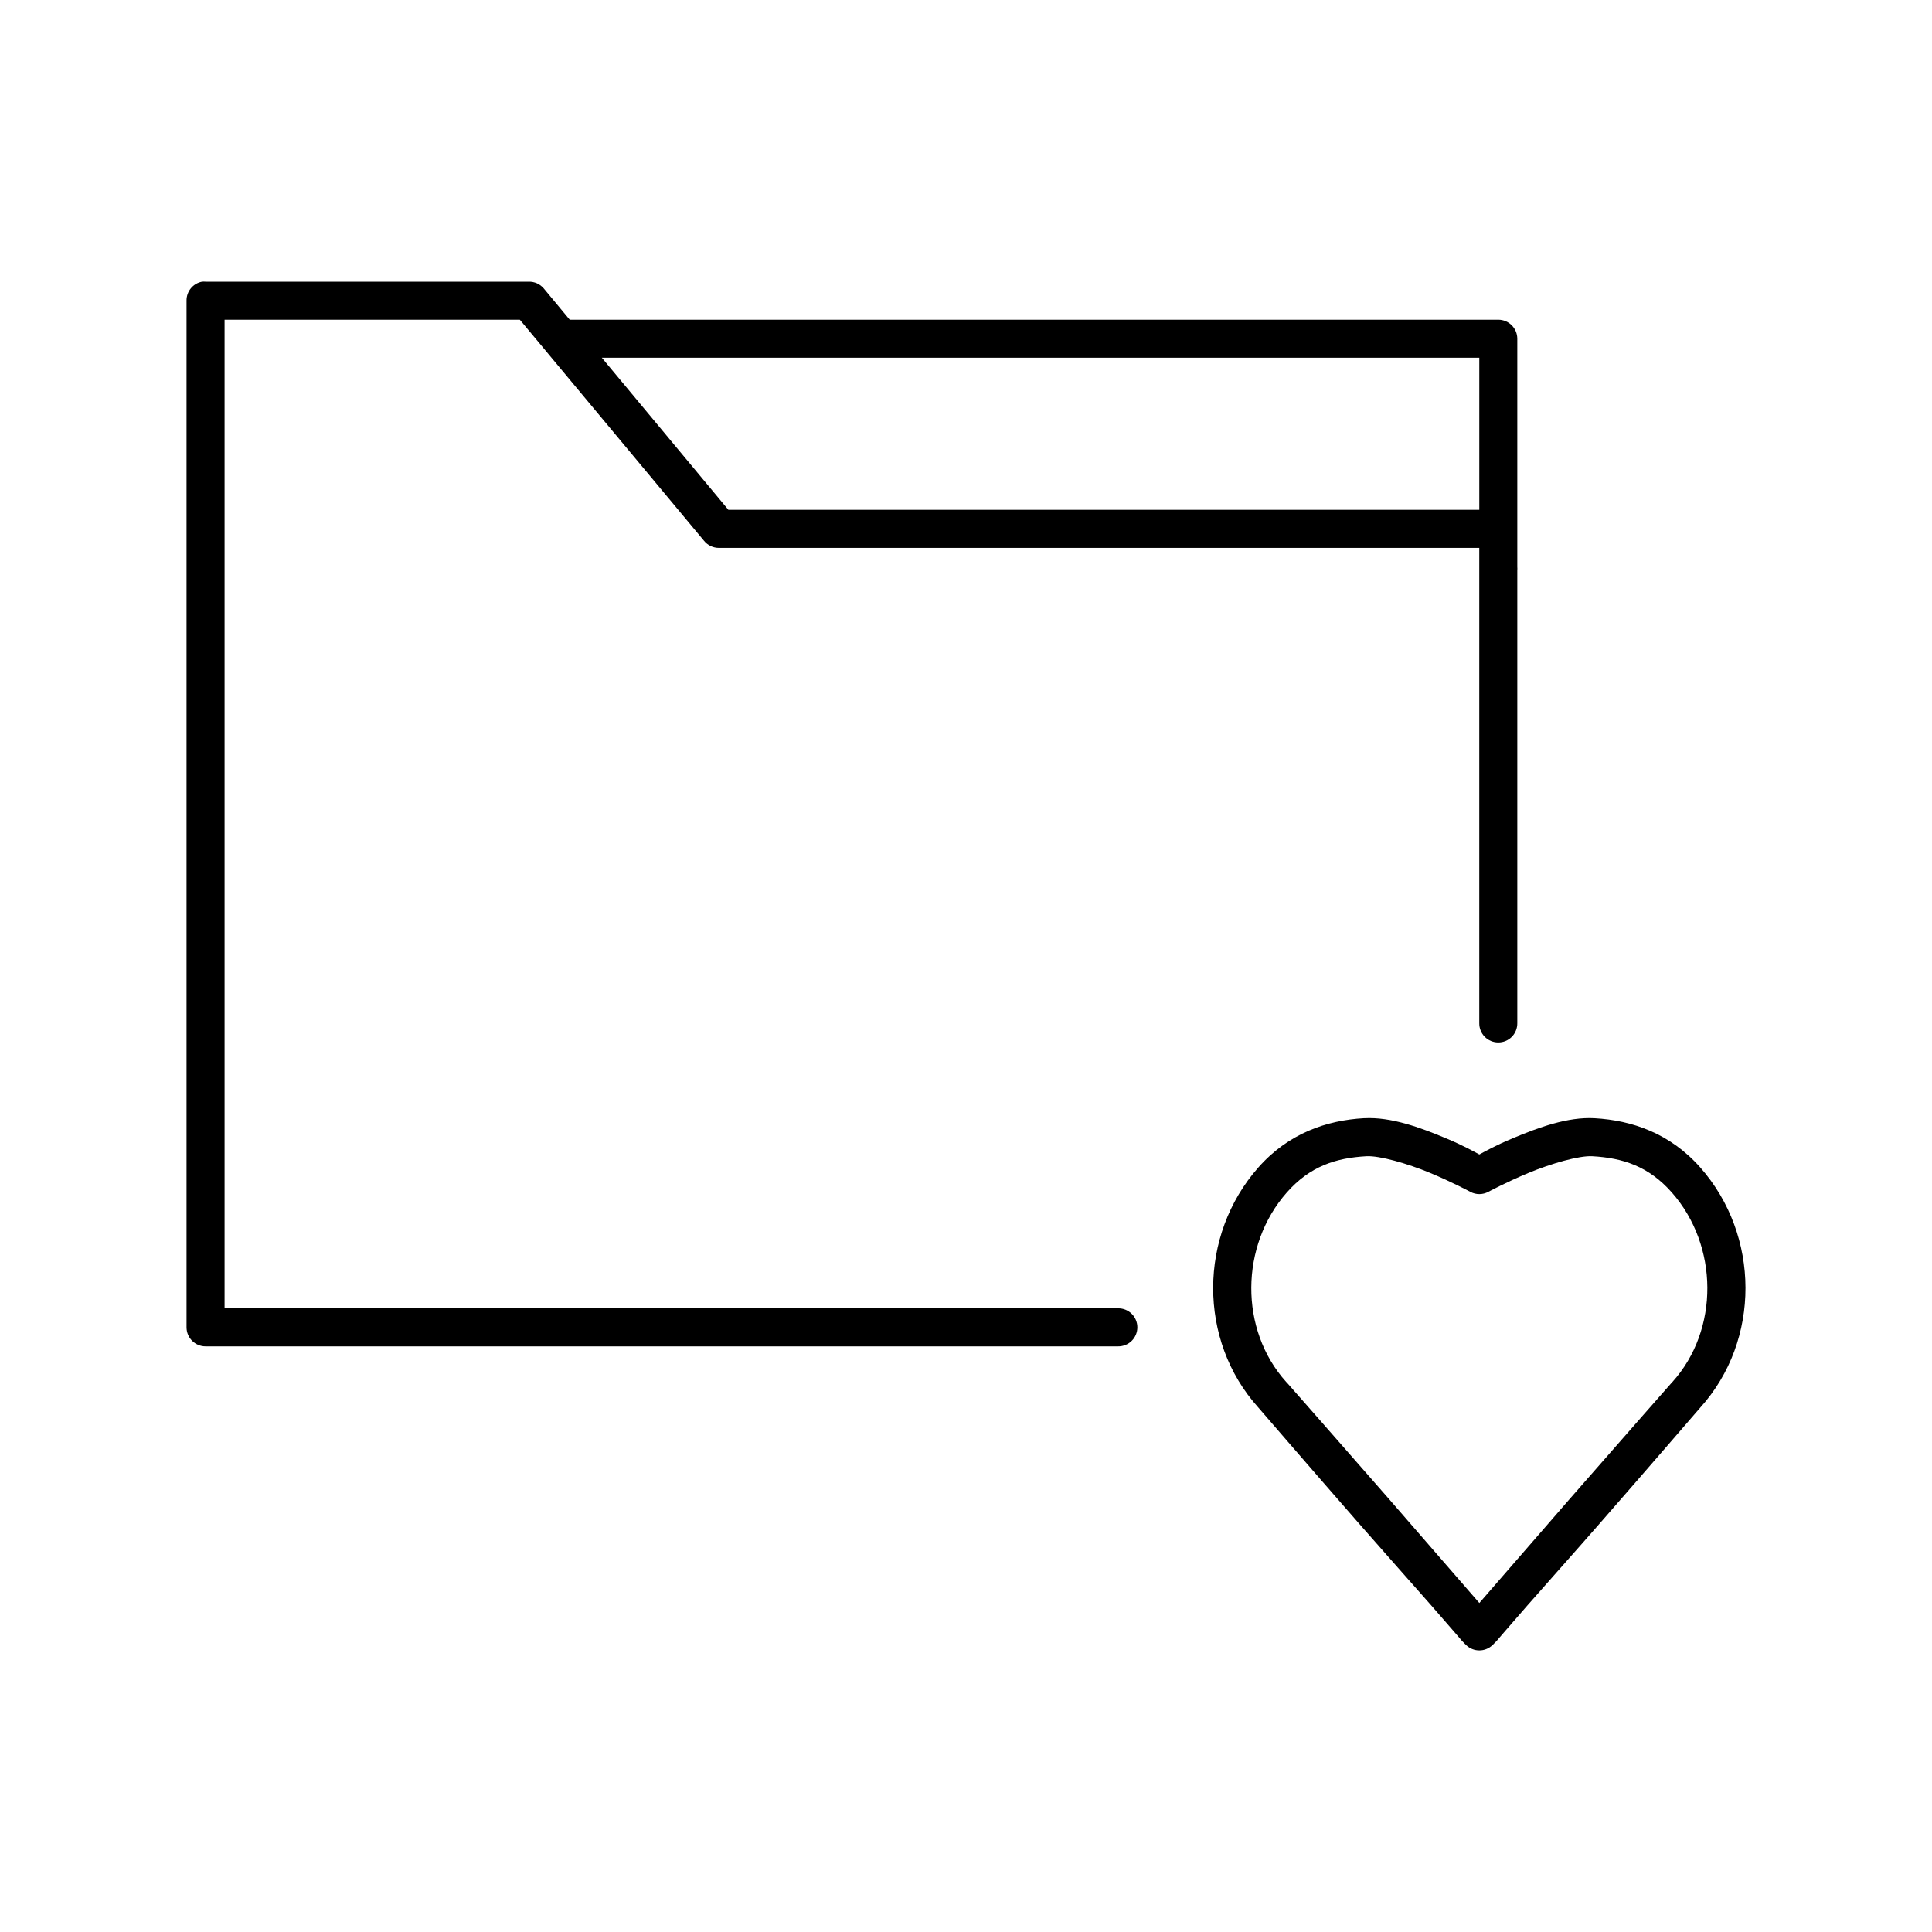<?xml version="1.0" encoding="UTF-8"?>
<!-- Uploaded to: ICON Repo, www.svgrepo.com, Generator: ICON Repo Mixer Tools -->
<svg fill="#000000" width="800px" height="800px" version="1.1" viewBox="144 144 512 512" xmlns="http://www.w3.org/2000/svg">
 <path d="m197.53 218.65c-2.41 0.461-4.137 2.59-4.094 5.039v272.07c0 2.781 2.254 5.039 5.039 5.039h241.83c1.348 0.016 2.644-0.508 3.606-1.453 0.961-0.945 1.5-2.238 1.5-3.586 0-1.348-0.539-2.641-1.5-3.59-0.961-0.945-2.258-1.469-3.606-1.449h-236.79v-261.99h78.246l48.805 58.57c0.957 1.195 2.406 1.891 3.938 1.891h201.52v5.039c-0.012 0.207-0.012 0.418 0 0.629v120.29c-0.02 1.348 0.504 2.648 1.449 3.609 0.949 0.961 2.242 1.5 3.59 1.5s2.641-0.539 3.586-1.5c0.949-0.961 1.469-2.262 1.453-3.609v-119.98c0.027-0.312 0.027-0.629 0-0.941v-10.078c0.004-0.156 0.004-0.316 0-0.473v-49.91c-0.004-2.781-2.258-5.039-5.039-5.039h-246.08l-6.926-8.344h-0.004c-0.988-1.137-2.43-1.773-3.938-1.734h-85.648 0.004c-0.316-0.027-0.633-0.027-0.945 0zm105.96 20.152h232.54v40.305h-199zm202 201.53c-9.922 0.555-20.027 4.012-28.023 13.066-15.848 17.949-16.059 45.793 0 63.609 0 0 13.332 15.469 26.922 31.016 6.797 7.773 13.703 15.496 18.895 21.414 2.594 2.957 4.723 5.461 6.297 7.242 0.785 0.891 1.43 1.688 1.891 2.203 0.23 0.258 0.48 0.465 0.629 0.629 0.152 0.168-0.082-0.051 0.473 0.473l-0.004 0.008c1.945 1.84 4.984 1.84 6.93 0 0.555-0.512 0.32-0.309 0.473-0.473 0.152-0.168 0.398-0.371 0.629-0.629 0.461-0.516 1.102-1.312 1.891-2.203 1.574-1.781 3.703-4.285 6.297-7.242 5.191-5.918 12.098-13.637 18.895-21.414 13.59-15.551 26.922-31.016 26.922-31.016 16.059-17.812 15.848-45.66 0-63.609-7.996-9.059-18.105-12.512-28.023-13.066-7.156-0.402-14.914 2.492-21.41 5.195-5.168 2.152-7.594 3.598-9.133 4.41-1.539-0.809-3.965-2.258-9.133-4.41-6.496-2.703-14.254-5.598-21.41-5.195zm0.629 10.078c3.449-0.191 10.879 1.926 16.848 4.41 5.965 2.481 10.707 5.039 10.707 5.039h-0.004c1.48 0.785 3.25 0.785 4.727 0 0 0 4.738-2.555 10.707-5.039 5.965-2.481 13.398-4.602 16.848-4.41 8.137 0.457 14.965 2.66 21.098 9.605 12.41 14.059 12.648 36.371 0.156 50.227h-0.004c-0.055 0.051-0.105 0.102-0.156 0.156 0 0-13.492 15.316-27.078 30.859-6.793 7.773-13.551 15.66-18.734 21.57-2.141 2.438-3.734 4.324-5.195 5.984-1.461-1.656-3.055-3.543-5.195-5.984-5.184-5.91-11.941-13.797-18.734-21.57-13.586-15.543-27.078-30.859-27.078-30.859h-0.008c-0.051-0.055-0.102-0.105-0.156-0.156-12.488-13.855-12.254-36.168 0.156-50.227 6.133-6.945 12.961-9.148 21.098-9.605z"/>
</svg>